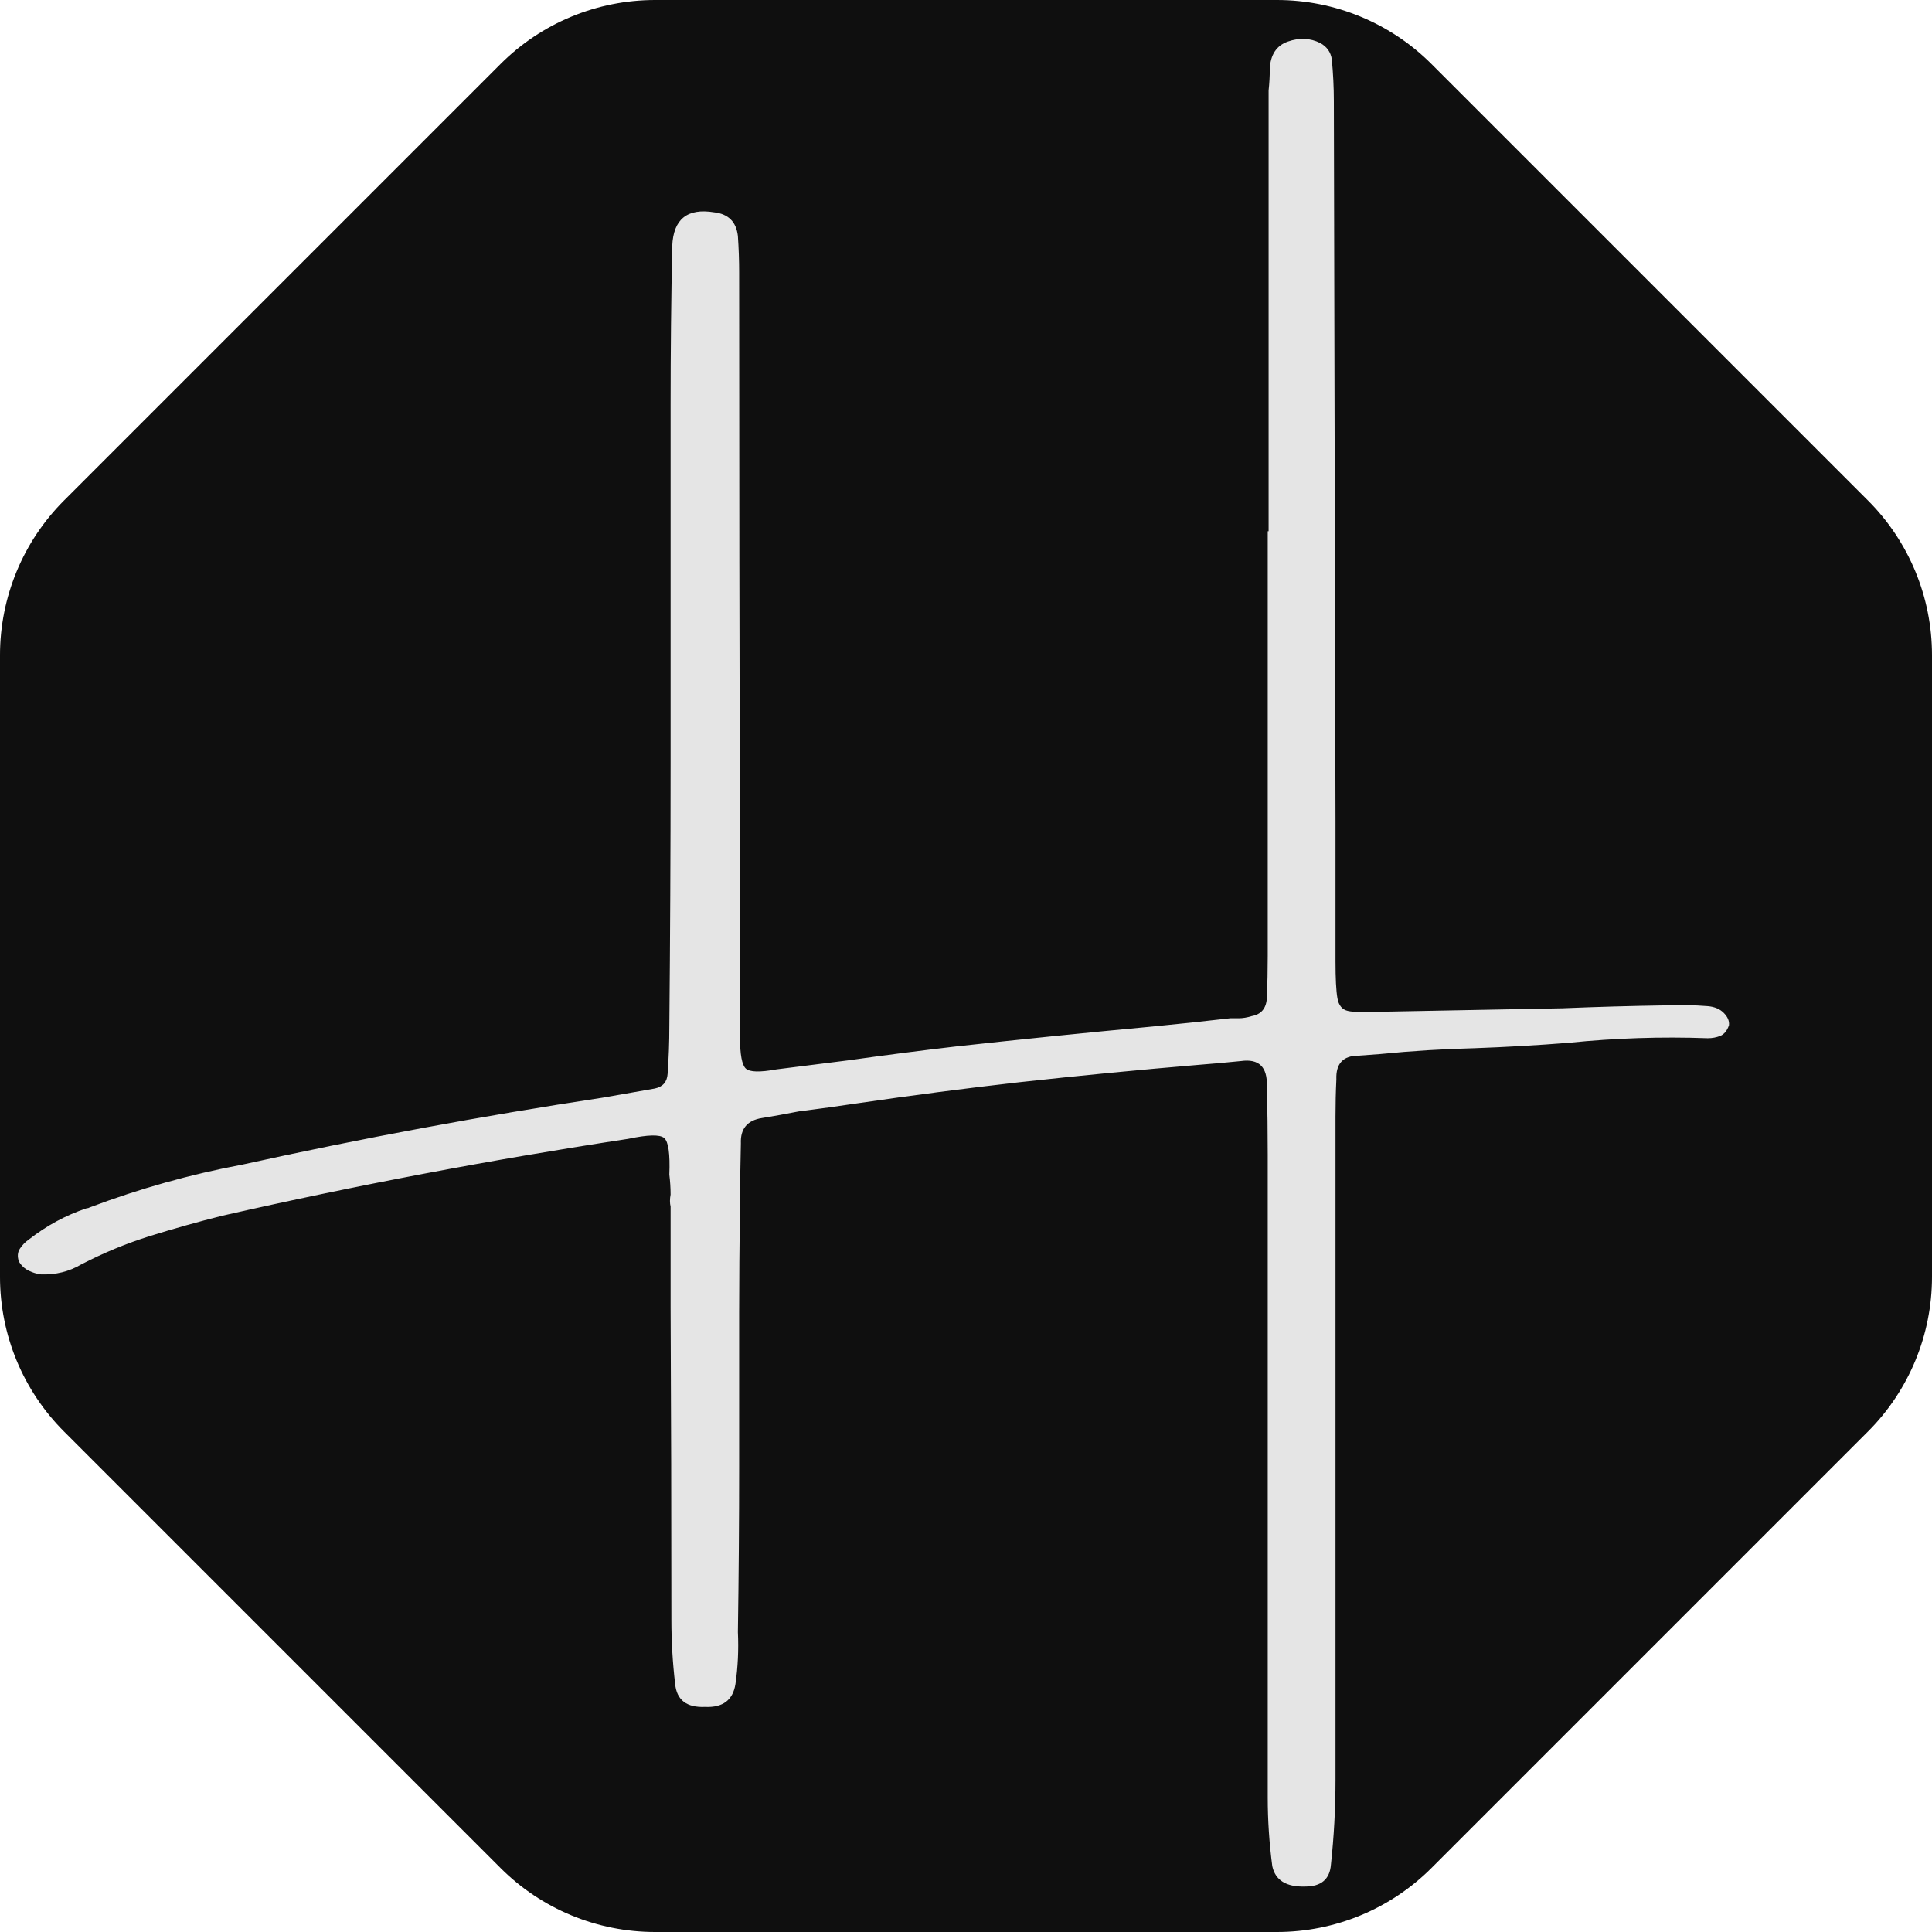<svg xmlns="http://www.w3.org/2000/svg" xmlns:xlink="http://www.w3.org/1999/xlink" width="512" viewBox="0 0 384 384" height="512" preserveAspectRatio="xMidYMid meet"><defs><g></g><clipPath id="49884bd89f"><path d="M 284.527 12.727 L 371.273 99.473 C 379.422 107.621 384 118.676 384 130.199 L 384 253.801 C 384 265.324 379.422 276.379 371.273 284.527 L 284.527 371.273 C 276.379 379.422 265.324 384 253.801 384 L 130.199 384 C 118.676 384 107.621 379.422 99.473 371.273 L 12.727 284.527 C 4.578 276.379 0 265.324 0 253.801 L 0 130.199 C 0 118.676 4.578 107.621 12.727 99.473 L 99.473 12.727 C 107.621 4.578 118.676 0 130.199 0 L 253.801 0 C 265.324 0 276.379 4.578 284.527 12.727 Z M 284.527 12.727 " clip-rule="nonzero"></path></clipPath><clipPath id="e73912a05b"><path d="M 0 0 L 384 0 L 384 384 L 0 384 Z M 0 0 " clip-rule="nonzero"></path></clipPath><clipPath id="14fd5240e7"><path d="M 284.527 12.727 L 371.273 99.473 C 379.422 107.621 384 118.676 384 130.199 L 384 253.801 C 384 265.324 379.422 276.379 371.273 284.527 L 284.527 371.273 C 276.379 379.422 265.324 384 253.801 384 L 130.199 384 C 118.676 384 107.621 379.422 99.473 371.273 L 12.727 284.527 C 4.578 276.379 0 265.324 0 253.801 L 0 130.199 C 0 118.676 4.578 107.621 12.727 99.473 L 99.473 12.727 C 107.621 4.578 118.676 0 130.199 0 L 253.801 0 C 265.324 0 276.379 4.578 284.527 12.727 Z M 284.527 12.727 " clip-rule="nonzero"></path></clipPath><clipPath id="0cec5a5815"><rect x="0" width="384" y="0" height="384"></rect></clipPath><clipPath id="78f35ab40b"><rect x="0" width="348" y="0" height="384"></rect></clipPath></defs><g clip-path="url(#49884bd89f)"><g><g clip-path="url(#0cec5a5815)"><g clip-path="url(#e73912a05b)"><g clip-path="url(#14fd5240e7)"><rect x="-84.48" width="552.96" fill="#0f0f0f" height="552.96" y="-84.48" fill-opacity="1"></rect></g></g></g></g></g><g><g clip-path="url(#78f35ab40b)"><g fill="#e5e5e5" fill-opacity="1"><g transform="translate(6.316, 253.214)"><g><path d="M 333.109 -53.234 C 334.484 -53.117 335.555 -52.66 336.328 -51.859 C 337.098 -51.066 337.43 -50.254 337.328 -49.422 C 336.941 -48.328 336.359 -47.625 335.578 -47.312 C 334.805 -47.008 333.984 -46.859 333.109 -46.859 C 323.898 -47.191 314.695 -46.891 305.5 -45.953 C 299.332 -45.461 293.078 -45.102 286.734 -44.875 C 280.453 -44.719 274.227 -44.332 268.062 -43.719 C 266.57 -43.613 265.109 -43.504 263.672 -43.391 C 260.641 -43.391 259.18 -41.82 259.297 -38.688 C 259.18 -36.258 259.125 -33.781 259.125 -31.25 C 259.125 -30.477 259.125 -29.785 259.125 -29.172 C 259.125 -17.441 259.125 -5.707 259.125 6.031 C 259.125 37.551 259.125 69.07 259.125 100.594 C 259.125 106.219 258.82 111.812 258.219 117.375 C 258 120.289 256.289 121.75 253.094 121.75 C 249.344 121.863 247.164 120.516 246.562 117.703 C 245.957 113.129 245.656 108.582 245.656 104.062 C 245.656 72.82 245.656 41.551 245.656 10.25 C 245.656 0.332 245.656 -9.555 245.656 -19.422 C 245.656 -20.859 245.656 -22.238 245.656 -23.562 C 245.656 -28.188 245.598 -32.785 245.484 -37.359 C 245.598 -41.16 243.891 -42.816 240.359 -42.328 C 237.609 -42.047 234.828 -41.797 232.016 -41.578 C 220.172 -40.586 208.242 -39.43 196.234 -38.109 C 185.535 -36.891 174.926 -35.508 164.406 -33.969 C 160.383 -33.363 156.391 -32.812 152.422 -32.312 C 151.047 -32.039 149.75 -31.797 148.531 -31.578 C 147.32 -31.359 146.191 -31.164 145.141 -31 C 142.223 -30.551 140.82 -28.867 140.938 -25.953 C 140.82 -21.43 140.766 -16.941 140.766 -12.484 C 140.648 -5.703 140.594 1.02 140.594 7.688 C 140.594 17.883 140.594 28.078 140.594 38.266 C 140.594 49.18 140.508 60.148 140.344 71.172 C 140.508 74.691 140.348 78.133 139.859 81.5 C 139.359 84.695 137.348 86.211 133.828 86.047 C 130.18 86.211 128.195 84.695 127.875 81.5 C 127.375 77.258 127.125 73.016 127.125 68.766 C 127.125 48.047 127.07 27.328 126.969 6.609 C 126.969 -0.055 126.969 -6.723 126.969 -13.391 C 126.801 -14.109 126.801 -14.906 126.969 -15.781 C 126.969 -17.102 126.883 -18.426 126.719 -19.75 C 126.883 -23.883 126.539 -26.312 125.688 -27.031 C 124.832 -27.75 122.445 -27.691 118.531 -26.859 C 91.414 -22.734 64.523 -17.641 37.859 -11.578 C 33.004 -10.359 28.234 -9.02 23.547 -7.562 C 18.867 -6.102 14.301 -4.219 9.844 -1.906 C 7.414 -0.469 4.738 0.191 1.812 0.078 C 0.988 -0.023 0.18 -0.27 -0.609 -0.656 C -1.41 -1.039 -2.062 -1.648 -2.562 -2.484 C -2.895 -3.473 -2.828 -4.32 -2.359 -5.031 C -1.891 -5.75 -1.297 -6.359 -0.578 -6.859 C 2.953 -9.617 6.781 -11.688 10.906 -13.062 C 11.125 -13.062 11.316 -13.113 11.484 -13.219 C 21.41 -16.969 31.523 -19.805 41.828 -21.734 C 65.578 -26.973 89.461 -31.41 113.484 -35.047 C 116.848 -35.648 120.289 -36.254 123.812 -36.859 C 125.414 -37.191 126.27 -38.16 126.375 -39.766 C 126.602 -42.898 126.719 -46.039 126.719 -49.188 C 126.883 -66.539 126.969 -83.953 126.969 -101.422 C 126.969 -125.172 126.969 -148.922 126.969 -172.672 C 126.969 -183.254 127.078 -193.805 127.297 -204.328 C 127.516 -209.672 130.297 -211.898 135.641 -211.016 C 138.453 -210.691 140.02 -209.125 140.344 -206.312 C 140.508 -203.883 140.594 -201.457 140.594 -199.031 C 140.594 -198.707 140.594 -198.352 140.594 -197.969 C 140.594 -160.383 140.648 -122.859 140.766 -85.391 C 140.766 -74.367 140.766 -63.348 140.766 -52.328 C 140.766 -51.711 140.766 -51.102 140.766 -50.5 C 140.766 -49.289 140.766 -48.133 140.766 -47.031 C 140.766 -43.613 141.148 -41.547 141.922 -40.828 C 142.691 -40.117 144.727 -40.066 148.031 -40.672 C 152.883 -41.273 157.68 -41.879 162.422 -42.484 C 169.422 -43.473 176.5 -44.383 183.656 -45.219 C 196.613 -46.645 209.648 -47.969 222.766 -49.188 C 227.828 -49.676 232.977 -50.223 238.219 -50.828 C 238.719 -50.828 239.27 -50.828 239.875 -50.828 C 240.695 -50.828 241.551 -50.969 242.438 -51.25 C 244.363 -51.582 245.379 -52.797 245.484 -54.891 C 245.598 -57.641 245.656 -60.422 245.656 -63.234 C 245.656 -84.453 245.656 -105.613 245.656 -126.719 C 245.656 -133.707 245.656 -140.676 245.656 -147.625 C 245.656 -147.625 245.711 -147.625 245.828 -147.625 C 245.828 -152.914 245.828 -158.234 245.828 -163.578 C 245.828 -186.391 245.828 -209.258 245.828 -232.188 C 245.828 -233.125 245.828 -234.141 245.828 -235.234 C 245.984 -236.672 246.062 -238.078 246.062 -239.453 C 246.176 -242.316 247.375 -244.148 249.656 -244.953 C 251.945 -245.754 254.086 -245.66 256.078 -244.672 C 257.398 -243.953 258.172 -242.875 258.391 -241.438 C 258.66 -238.625 258.797 -235.844 258.797 -233.094 C 258.91 -185.426 259.02 -137.758 259.125 -90.094 C 259.125 -82.102 259.125 -74.172 259.125 -66.297 C 259.125 -65.961 259.125 -65.602 259.125 -65.219 C 259.125 -64.113 259.125 -63.094 259.125 -62.156 C 259.125 -58.738 259.25 -56.301 259.5 -54.844 C 259.75 -53.383 260.453 -52.531 261.609 -52.281 C 262.766 -52.031 264.555 -51.988 266.984 -52.156 C 267.805 -52.156 268.77 -52.156 269.875 -52.156 C 281.395 -52.375 292.859 -52.594 304.266 -52.812 C 311.035 -53.094 317.867 -53.285 324.766 -53.391 C 327.566 -53.504 330.348 -53.453 333.109 -53.234 Z M 333.109 -53.234 "></path></g></g></g></g></g></svg>